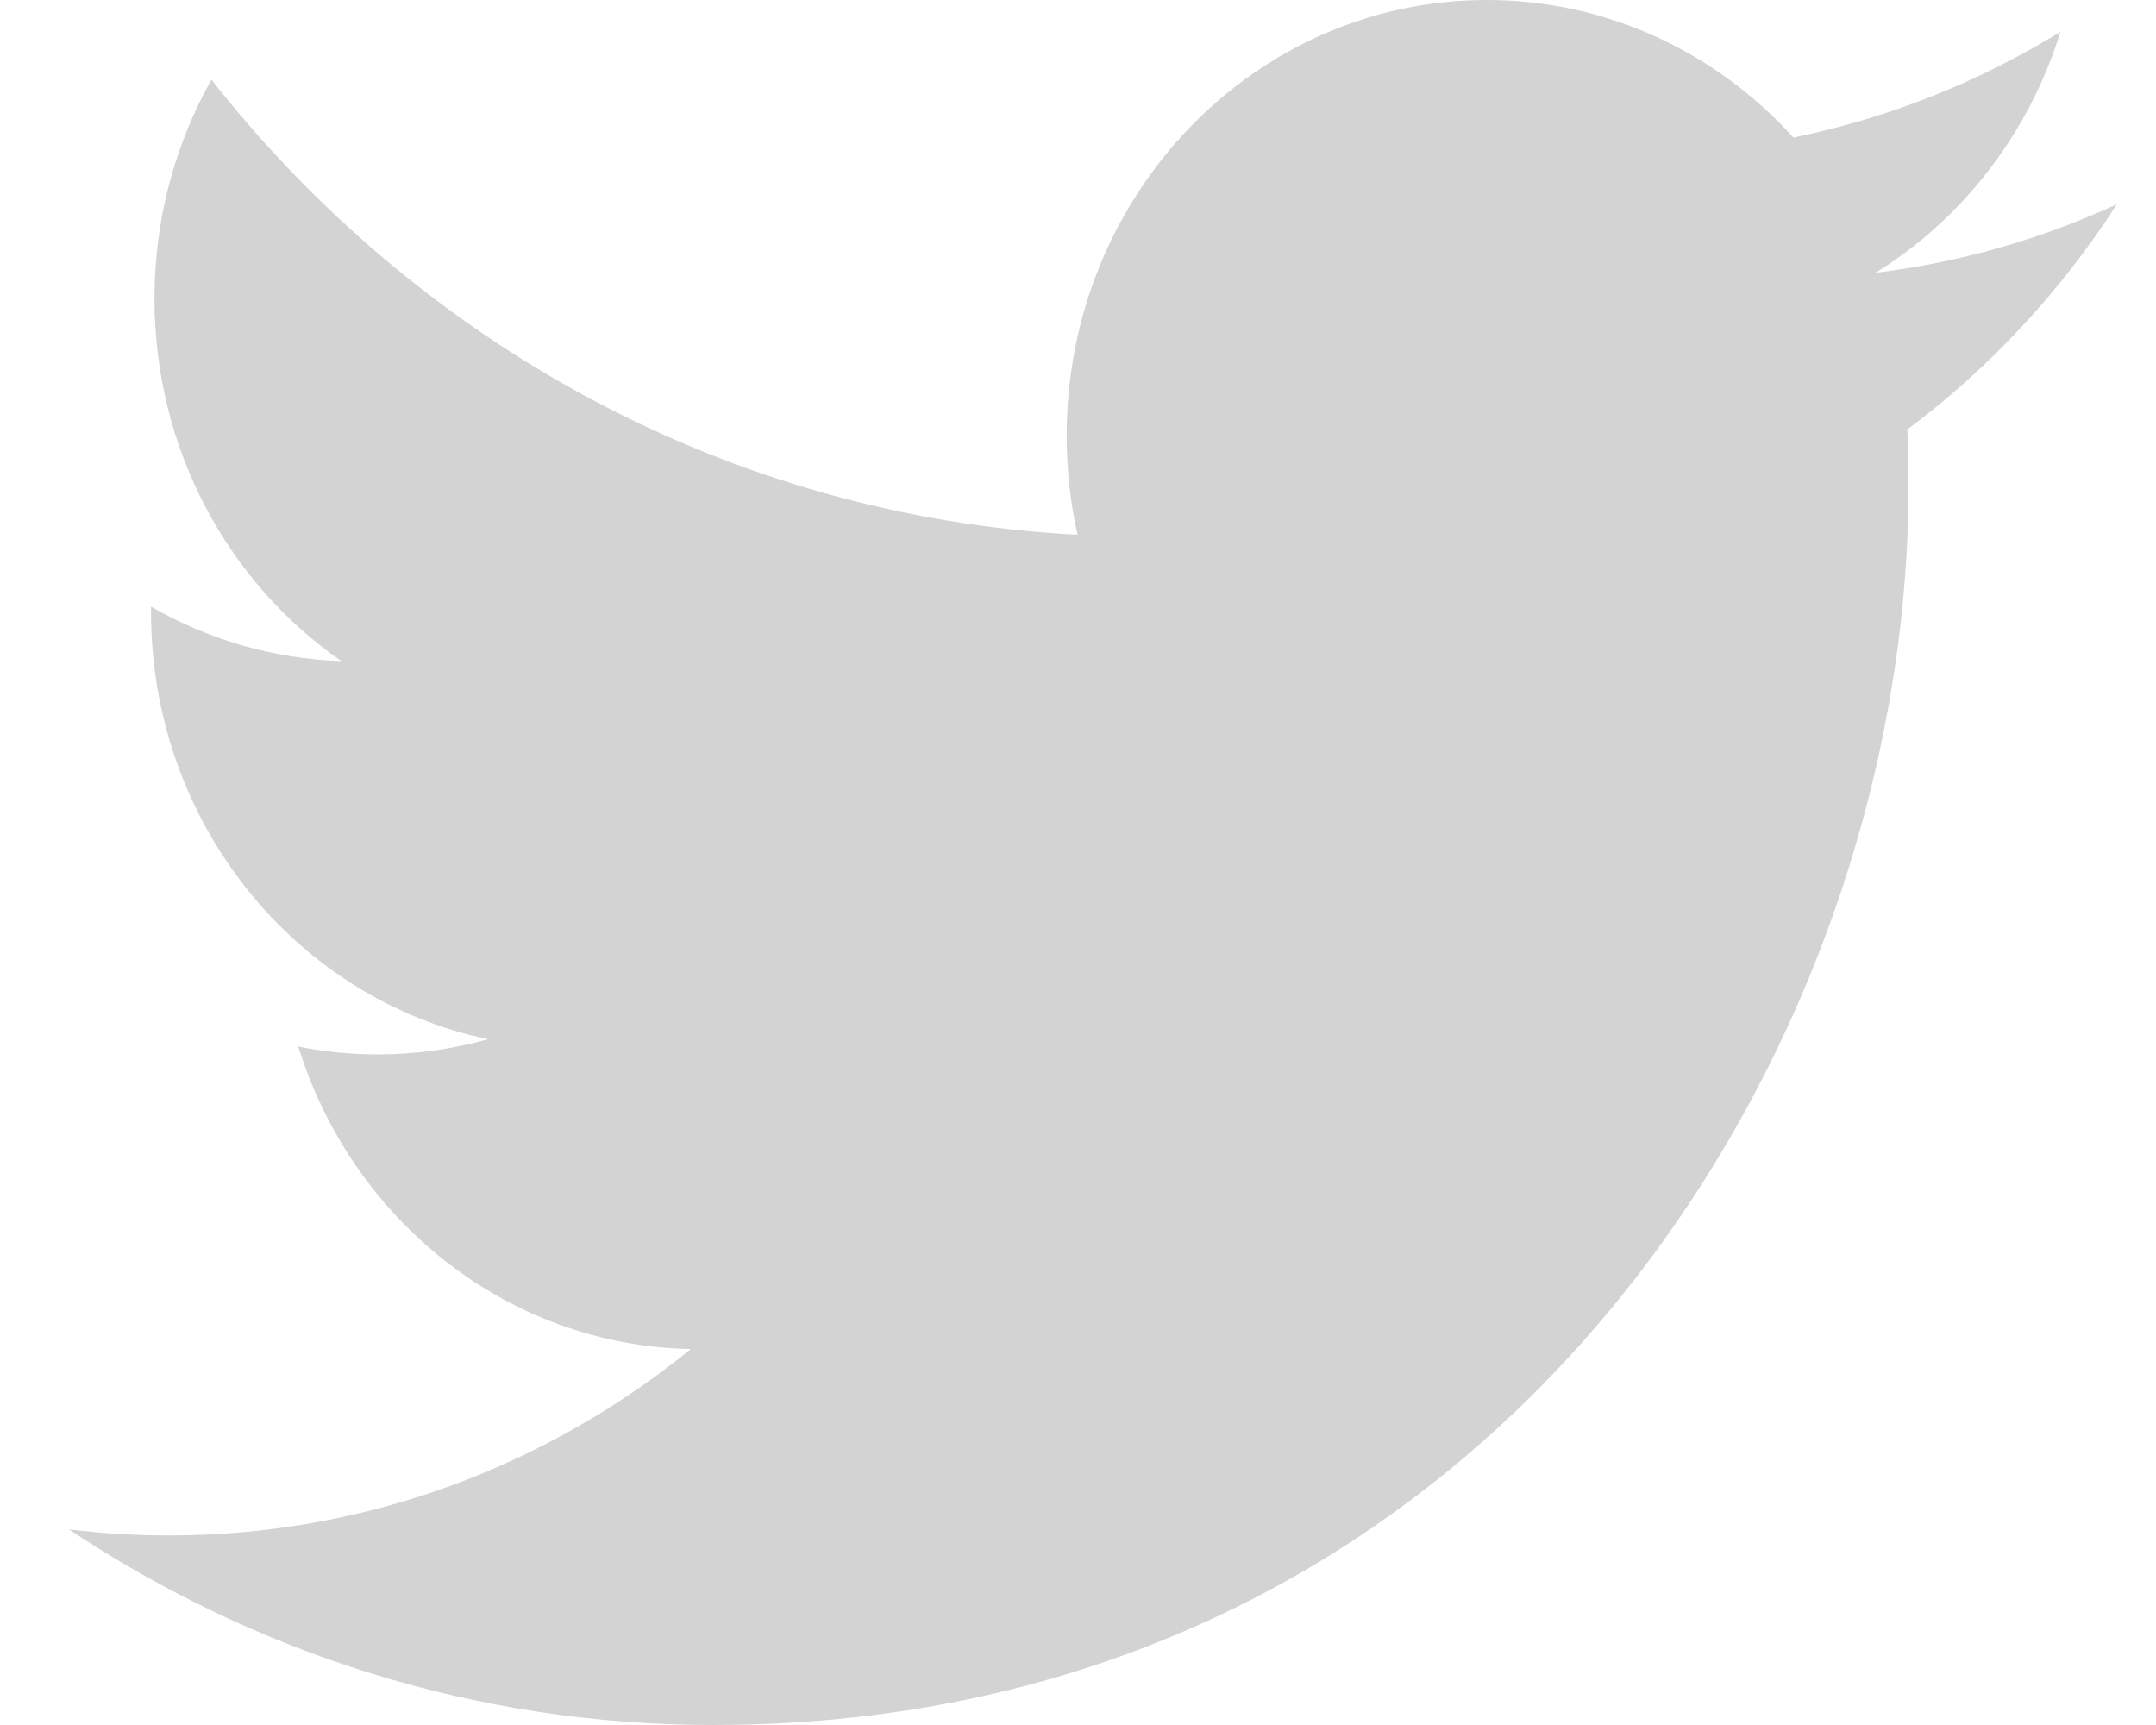 <svg width="20" height="16" viewBox="0 0 20 16" fill="none" xmlns="http://www.w3.org/2000/svg">
<path d="M19.638 1.894C18.939 2.216 18.188 2.433 17.399 2.53C18.204 2.03 18.822 1.239 19.113 0.295C18.36 0.758 17.526 1.094 16.637 1.276C15.927 0.491 14.913 0 13.792 0C11.64 0 9.895 1.808 9.895 4.039C9.895 4.356 9.929 4.664 9.996 4.96C6.756 4.791 3.883 3.183 1.961 0.739C1.625 1.336 1.433 2.029 1.433 2.77C1.433 4.172 2.121 5.408 3.167 6.132C2.528 6.111 1.927 5.929 1.401 5.627C1.401 5.644 1.401 5.661 1.401 5.678C1.401 7.635 2.745 9.267 4.528 9.639C4.201 9.731 3.857 9.78 3.501 9.78C3.25 9.78 3.005 9.755 2.767 9.707C3.264 11.312 4.703 12.48 6.409 12.513C5.075 13.596 3.394 14.242 1.568 14.242C1.253 14.242 0.943 14.223 0.638 14.185C2.363 15.332 4.412 16 6.613 16C13.783 16 17.704 9.845 17.704 4.507C17.704 4.332 17.7 4.158 17.693 3.984C18.454 3.416 19.116 2.704 19.638 1.894Z" fill="#D3D3D3"/>
</svg>
